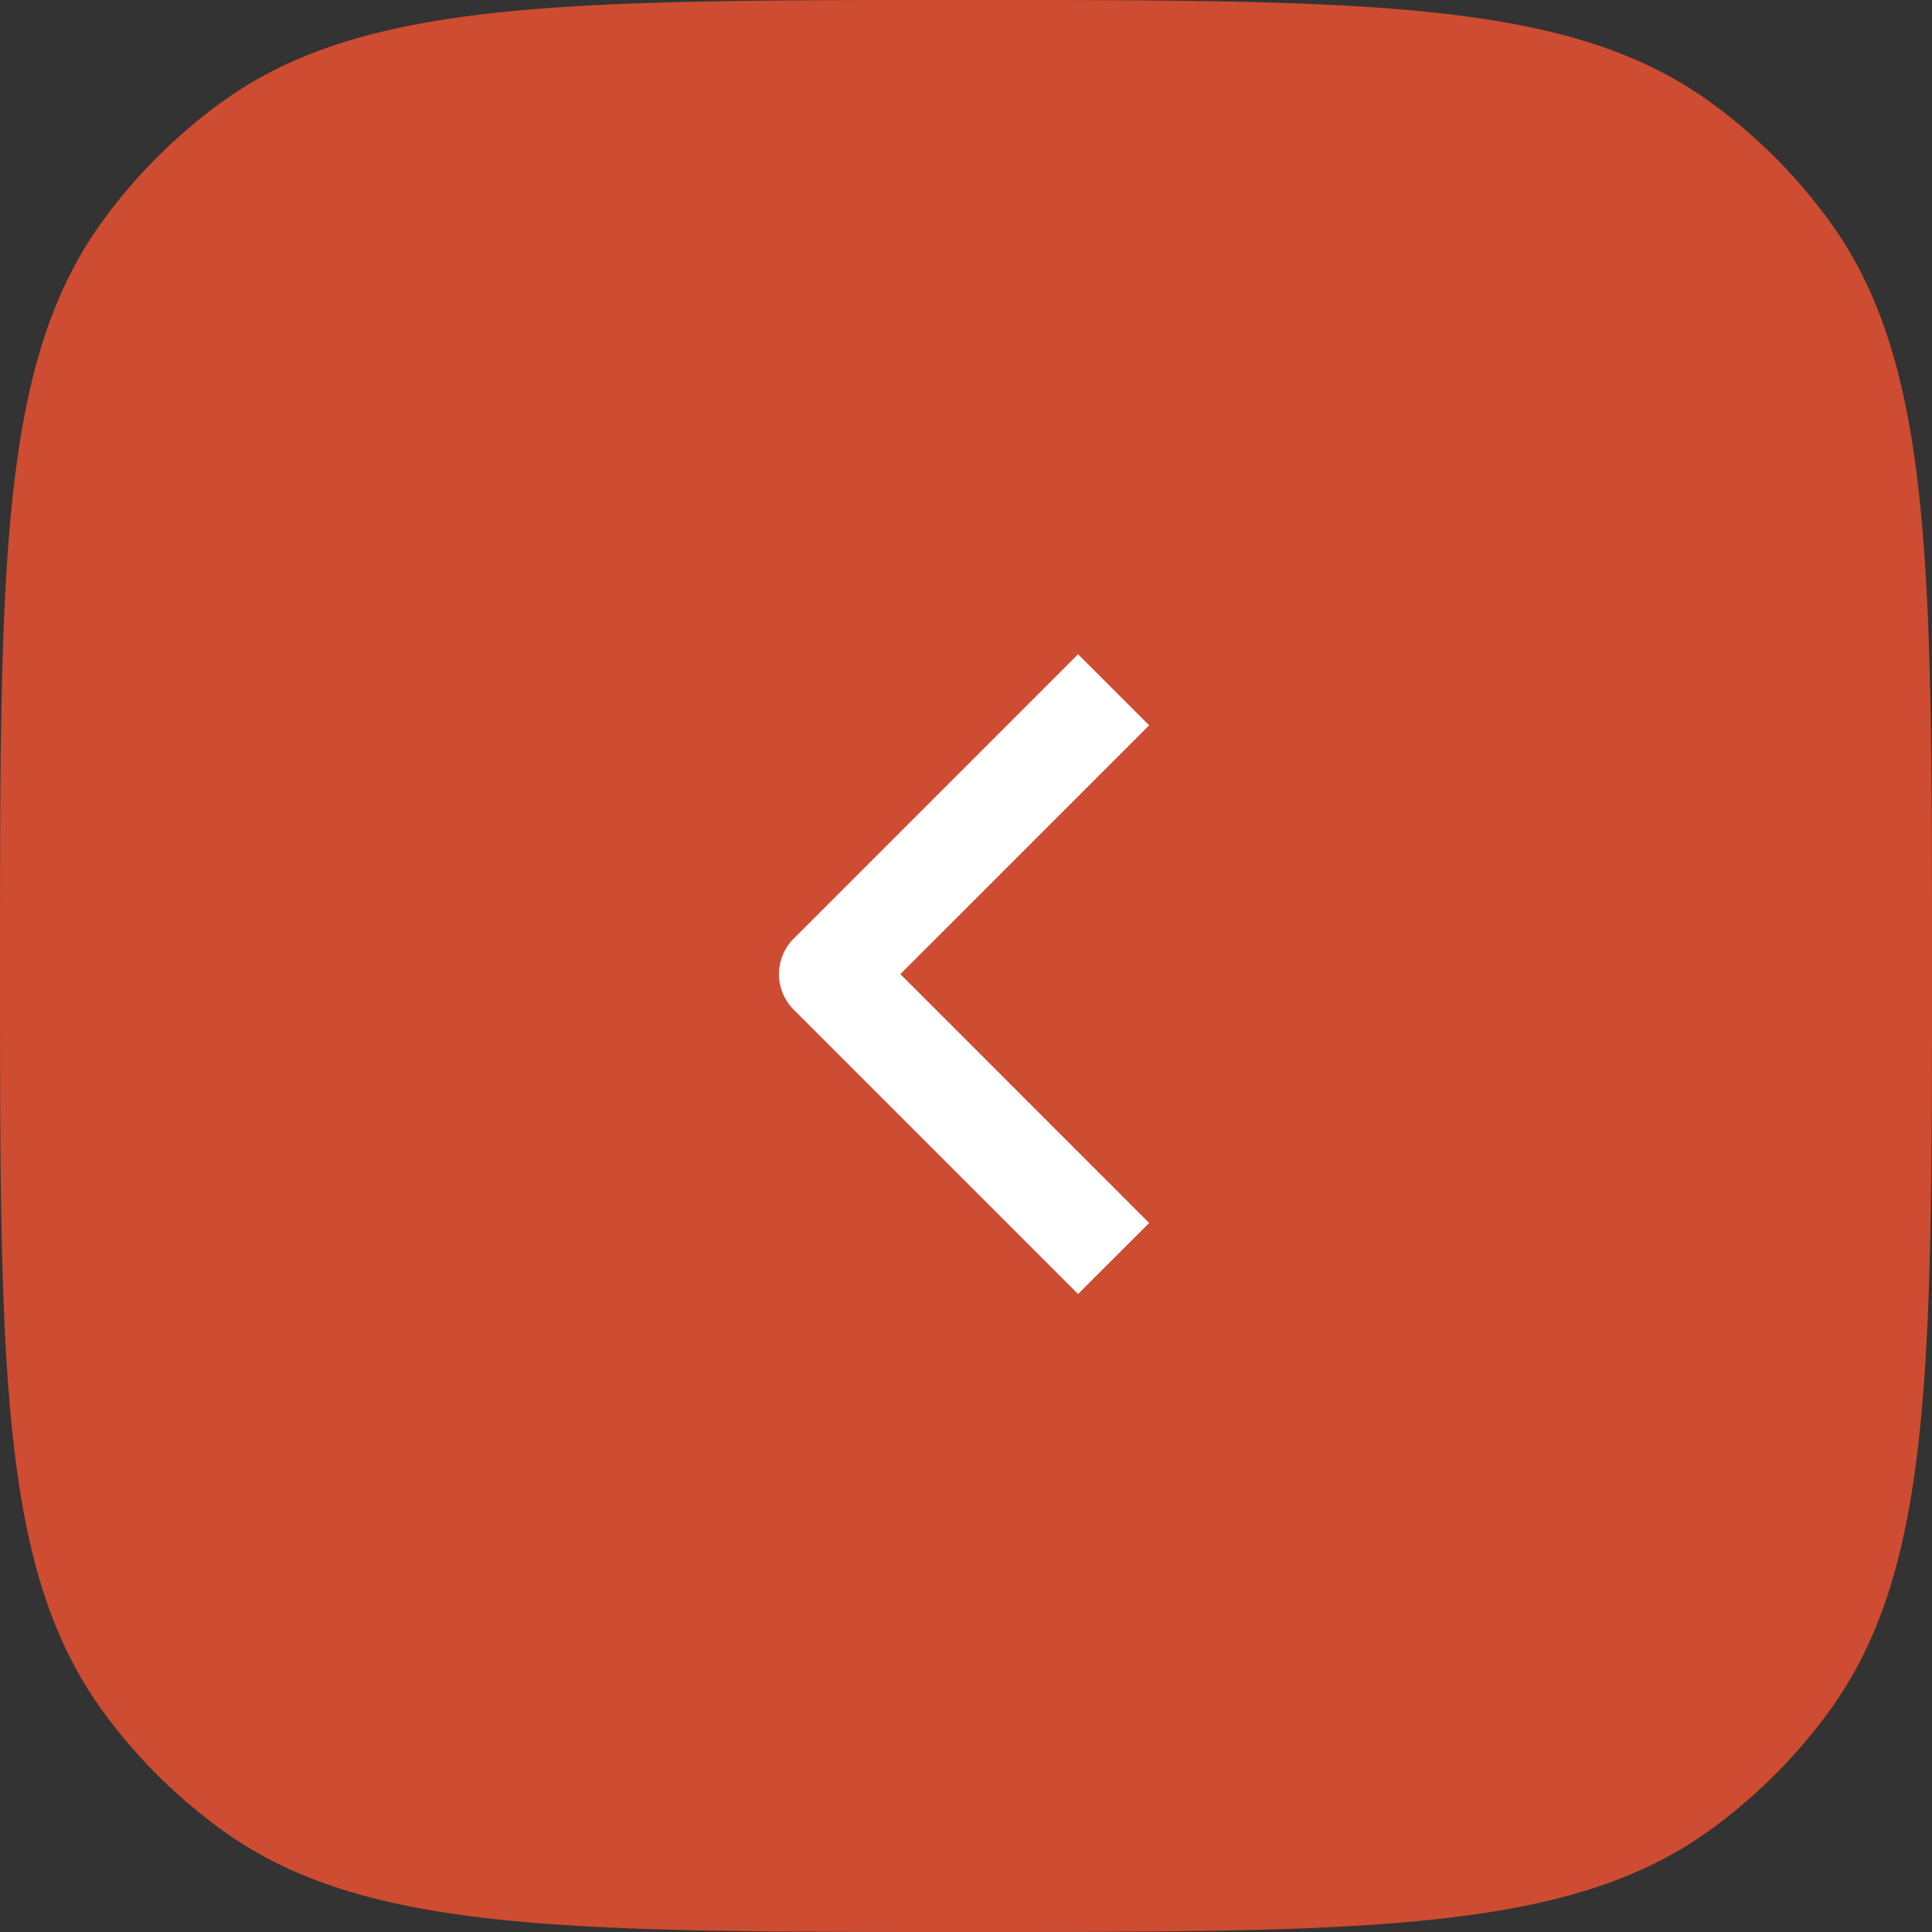 <svg xmlns="http://www.w3.org/2000/svg" width="45" height="45" fill="none"><rect width="100%" height="100%" fill="#333333" stroke="none"/><g fill-rule="evenodd" clip-path="url(#a)" clip-rule="evenodd"><path fill="#CE4C31" d="M42.613 5.153C45 8.439 45 13.126 45 22.5c0 9.374 0 14.062-2.387 17.347a12.5 12.5 0 0 1-2.766 2.766C36.562 45 31.874 45 22.5 45c-9.374 0-14.061 0-17.347-2.387a12.5 12.5 0 0 1-2.766-2.766C0 36.562 0 31.874 0 22.5 0 13.126 0 8.439 2.387 5.153a12.5 12.5 0 0 1 2.766-2.766C8.439 0 13.126 0 22.5 0c9.374 0 14.062 0 17.347 2.387a12.5 12.5 0 0 1 2.766 2.766Z"/><path fill="#fff" d="m18.487 21.862 6.623-6.623 1.656 1.655-5.795 5.795 5.795 5.796-1.656 1.655-6.623-6.623a1.17 1.17 0 0 1 0-1.655Z"/></g><defs><clipPath id="a"><path fill="#fff" d="M45 0H0v45h45z"/></clipPath></defs></svg>